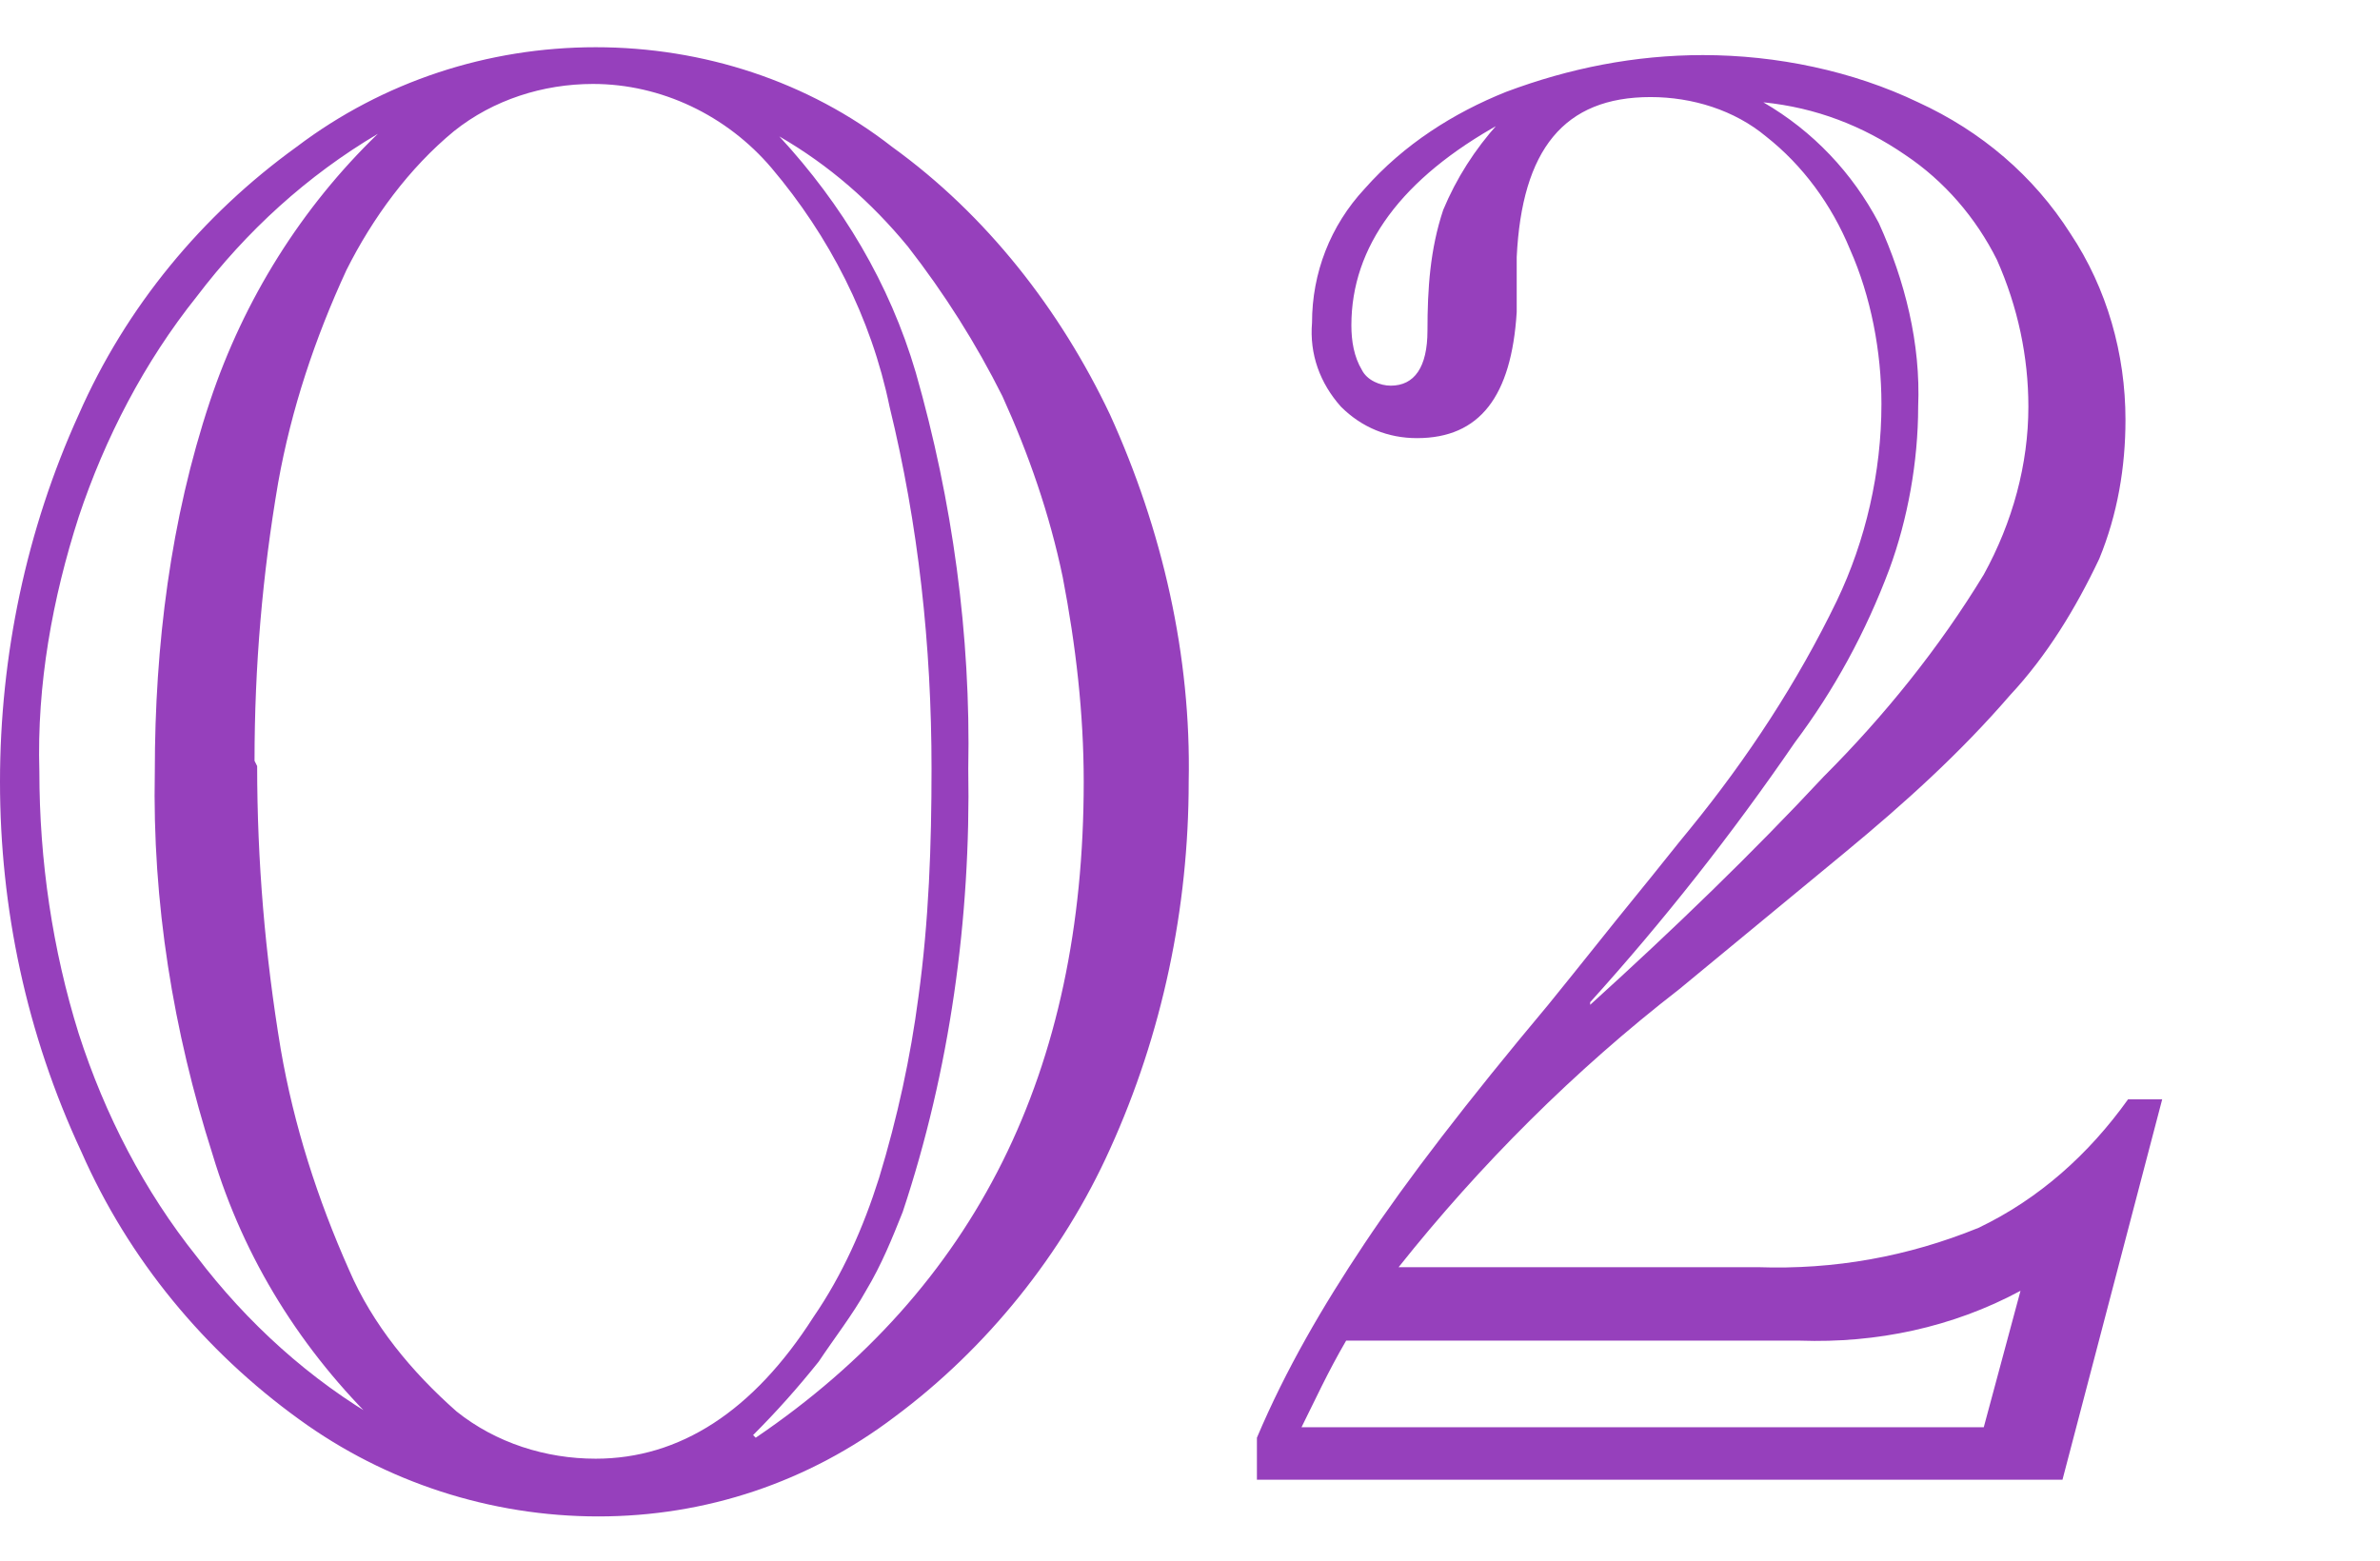 <?xml version="1.0" encoding="UTF-8"?>
<svg id="_レイヤー_1" data-name="レイヤー_1" xmlns="http://www.w3.org/2000/svg" version="1.1" viewBox="0 0 90.7 59.5">
  <!-- Generator: Adobe Illustrator 29.7.1, SVG Export Plug-In . SVG Version: 2.1.1 Build 8)  -->
  <defs>
    <style>
      .st0 {
        fill: #9640bc;
      }
    </style>
  </defs>
  <path id="_パス_50" data-name="パス_50" class="st0" d="M0,29.8c0-4.8,1-9.6,3-14,1.8-4.1,4.7-7.6,8.3-10.2,3.3-2.5,7.3-3.8,11.4-3.8,4.1,0,8.1,1.3,11.3,3.8,3.6,2.6,6.4,6.2,8.3,10.2,2,4.4,3.1,9.2,3,14,0,4.8-1,9.6-3,14-1.8,4-4.7,7.6-8.2,10.2-3.3,2.5-7.2,3.8-11.3,3.8-4.1,0-8.1-1.3-11.4-3.7-3.6-2.6-6.5-6.1-8.3-10.2C1,39.4,0,34.6,0,29.8ZM9.8,29.2c0,3.6.3,7.2.9,10.8.5,2.9,1.4,5.7,2.6,8.4.9,2.1,2.4,3.9,4.1,5.4,1.5,1.2,3.4,1.8,5.3,1.8,3.2,0,6-1.8,8.3-5.4,1.1-1.6,1.9-3.4,2.5-5.3.7-2.3,1.2-4.6,1.5-6.9.4-2.9.5-5.8.5-8.7,0-4.7-.5-9.3-1.6-13.8-.7-3.4-2.3-6.5-4.5-9.1-1.7-2-4.2-3.2-6.8-3.2-1.9,0-3.8.6-5.3,1.8-1.7,1.4-3.1,3.3-4.1,5.3-1.2,2.6-2.1,5.3-2.6,8.1-.6,3.5-.9,7-.9,10.6h0ZM14.5,54.4c-3-2.9-5.2-6.4-6.4-10.4-1.5-4.7-2.3-9.6-2.2-14.6,0-4.8.6-9.6,2.1-14.1,1.3-3.9,3.5-7.4,6.4-10.2-2.7,1.6-5,3.7-6.9,6.2-2,2.5-3.5,5.4-4.5,8.4-1,3.1-1.6,6.4-1.5,9.7,0,3.4.5,6.8,1.5,10,1,3.1,2.5,6,4.5,8.5,1.9,2.5,4.3,4.7,7.1,6.3h0ZM28.8,54.8c8.4-5.7,12.5-14,12.5-25,0-2.6-.3-5.2-.8-7.8-.5-2.4-1.3-4.7-2.3-6.9-1-2-2.2-3.9-3.6-5.7-1.4-1.7-3-3.1-4.9-4.2,2.4,2.6,4.2,5.6,5.2,9,1.4,4.9,2.1,10,2,15.1.1,5.7-.7,11.5-2.5,16.9-.4,1-.8,2-1.4,3-.5.9-1.2,1.8-1.8,2.7-.8,1-1.6,1.9-2.5,2.8h0ZM53.4,48.3h13.6c2.9.1,5.7-.4,8.4-1.5,2.3-1.1,4.2-2.8,5.7-4.9h1.3l-3.8,14.5h-30.7v-1.6c1.1-2.6,2.5-5,4.1-7.4,1.6-2.4,3.9-5.4,7-9.1,1.3-1.6,2.4-3,3.3-4.1.9-1.1,1.6-2,2.1-2.6,2.2-2.7,4.1-5.6,5.6-8.7,1.1-2.3,1.7-4.9,1.7-7.5,0-2-.4-4.1-1.2-5.9-.7-1.7-1.8-3.2-3.2-4.3-1.2-1-2.8-1.5-4.4-1.5-3.3,0-4.9,2-5.1,6.1v2.1c-.2,3.2-1.4,4.8-3.8,4.8-1.1,0-2.1-.4-2.9-1.2-.8-.9-1.2-2-1.1-3.2,0-1.9.7-3.7,2-5.1,1.5-1.7,3.4-2.9,5.4-3.7,2.4-.9,4.9-1.4,7.5-1.4,2.8,0,5.7.6,8.2,1.8,2.4,1.1,4.4,2.8,5.8,5,1.4,2.1,2.1,4.6,2.1,7.1,0,1.8-.3,3.6-1,5.3-.9,1.9-2,3.7-3.4,5.2-1.9,2.2-4,4.1-6.3,6l-6.3,5.2c-4,3.1-7.6,6.7-10.7,10.6ZM57.2,4.7c-3.8,2.1-5.7,4.7-5.7,7.7,0,.6.1,1.2.4,1.7.2.4.7.6,1.1.6.9,0,1.4-.7,1.4-2.1,0-1.6.1-3.1.6-4.6.5-1.2,1.2-2.3,2.1-3.3ZM75.6,54.4l1.4-5.2c-2.6,1.4-5.5,2-8.4,1.9h-17.3c-.7,1.2-1.2,2.3-1.7,3.3h26.1ZM60.6,38.3c3.2-2.9,6.2-5.8,8.9-8.7,2.3-2.3,4.4-4.9,6.1-7.7,1.1-2,1.7-4.2,1.7-6.4,0-1.9-.4-3.8-1.2-5.6-.8-1.6-2-3-3.5-4-1.6-1.1-3.4-1.8-5.4-2,1.9,1.1,3.4,2.7,4.4,4.6,1,2.2,1.6,4.6,1.5,7,0,2.1-.4,4.3-1.1,6.2-.9,2.4-2.1,4.6-3.6,6.6-2.4,3.5-5,6.8-7.8,9.9Z"/>
</svg>